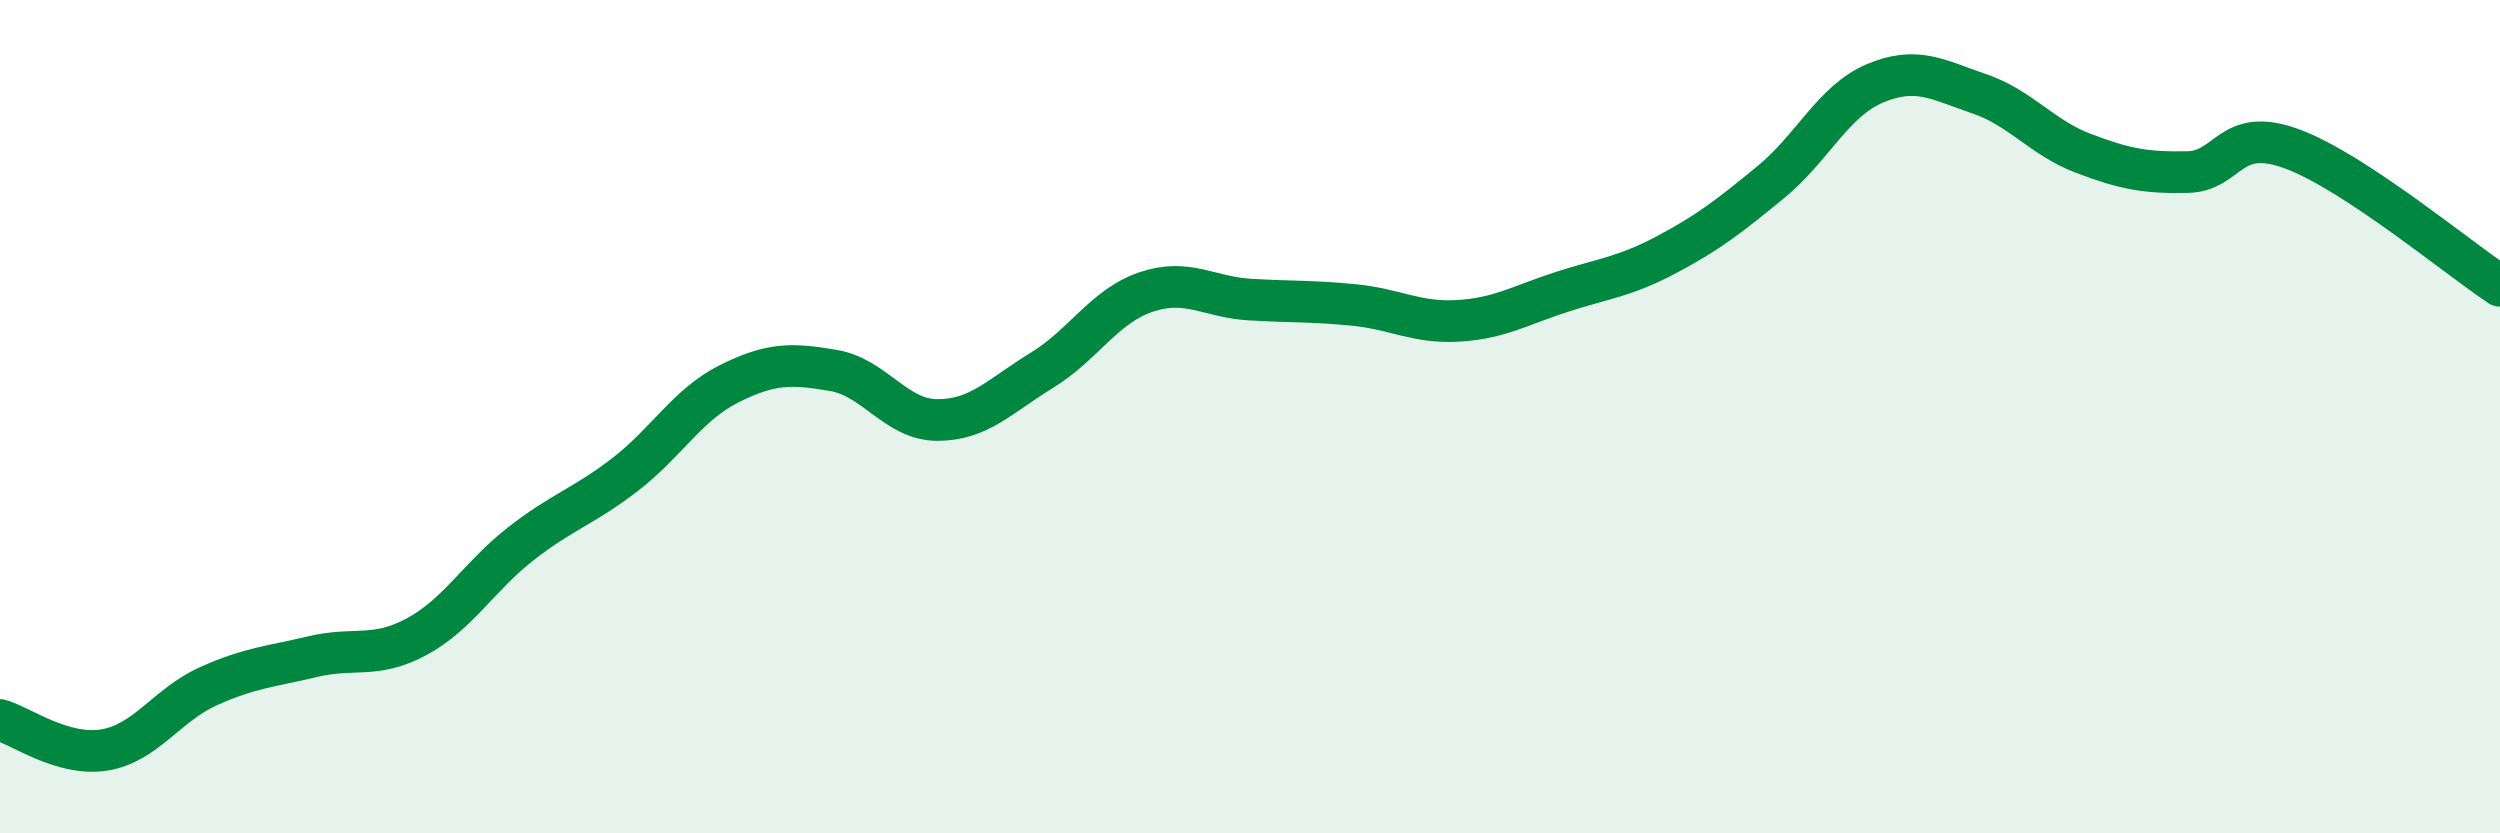 
    <svg width="60" height="20" viewBox="0 0 60 20" xmlns="http://www.w3.org/2000/svg">
      <path
        d="M 0,17.28 C 0.5,17.42 1.5,18.16 2.5,18 C 3.5,17.84 4,16.92 5,16.47 C 6,16.02 6.5,16 7.5,15.76 C 8.5,15.52 9,15.82 10,15.28 C 11,14.74 11.5,13.83 12.5,13.05 C 13.5,12.27 14,12.16 15,11.39 C 16,10.62 16.5,9.71 17.5,9.21 C 18.5,8.71 19,8.72 20,8.89 C 21,9.06 21.5,10.08 22.5,10.08 C 23.5,10.08 24,9.5 25,8.89 C 26,8.28 26.5,7.35 27.5,7.01 C 28.5,6.67 29,7.13 30,7.19 C 31,7.25 31.5,7.22 32.5,7.32 C 33.5,7.42 34,7.76 35,7.7 C 36,7.64 36.5,7.32 37.5,7 C 38.5,6.68 39,6.64 40,6.11 C 41,5.58 41.5,5.19 42.5,4.37 C 43.5,3.55 44,2.42 45,2 C 46,1.58 46.5,1.91 47.5,2.25 C 48.5,2.59 49,3.3 50,3.68 C 51,4.06 51.5,4.15 52.5,4.13 C 53.5,4.11 53.5,3.02 55,3.57 C 56.5,4.12 59,6.2 60,6.86L60 20L0 20Z"
        fill="#008740"
        opacity="0.1"
        stroke-linecap="round"
        stroke-linejoin="round"
      />
      <path
        d="M 0,17.28 C 0.5,17.42 1.5,18.16 2.5,18 C 3.5,17.84 4,16.92 5,16.47 C 6,16.02 6.5,16 7.5,15.76 C 8.5,15.52 9,15.82 10,15.28 C 11,14.74 11.5,13.83 12.5,13.05 C 13.5,12.27 14,12.16 15,11.39 C 16,10.62 16.5,9.71 17.5,9.21 C 18.5,8.71 19,8.72 20,8.89 C 21,9.06 21.5,10.08 22.5,10.08 C 23.5,10.08 24,9.5 25,8.89 C 26,8.28 26.5,7.35 27.5,7.01 C 28.5,6.67 29,7.13 30,7.19 C 31,7.25 31.5,7.22 32.5,7.32 C 33.5,7.42 34,7.76 35,7.7 C 36,7.64 36.5,7.32 37.5,7 C 38.5,6.68 39,6.64 40,6.11 C 41,5.58 41.5,5.19 42.5,4.37 C 43.5,3.55 44,2.42 45,2 C 46,1.58 46.5,1.91 47.5,2.25 C 48.5,2.59 49,3.3 50,3.68 C 51,4.06 51.5,4.15 52.5,4.13 C 53.5,4.11 53.5,3.02 55,3.57 C 56.5,4.12 59,6.2 60,6.86"
        stroke="#008740"
        stroke-width="1"
        fill="none"
        stroke-linecap="round"
        stroke-linejoin="round"
      />
    </svg>
  